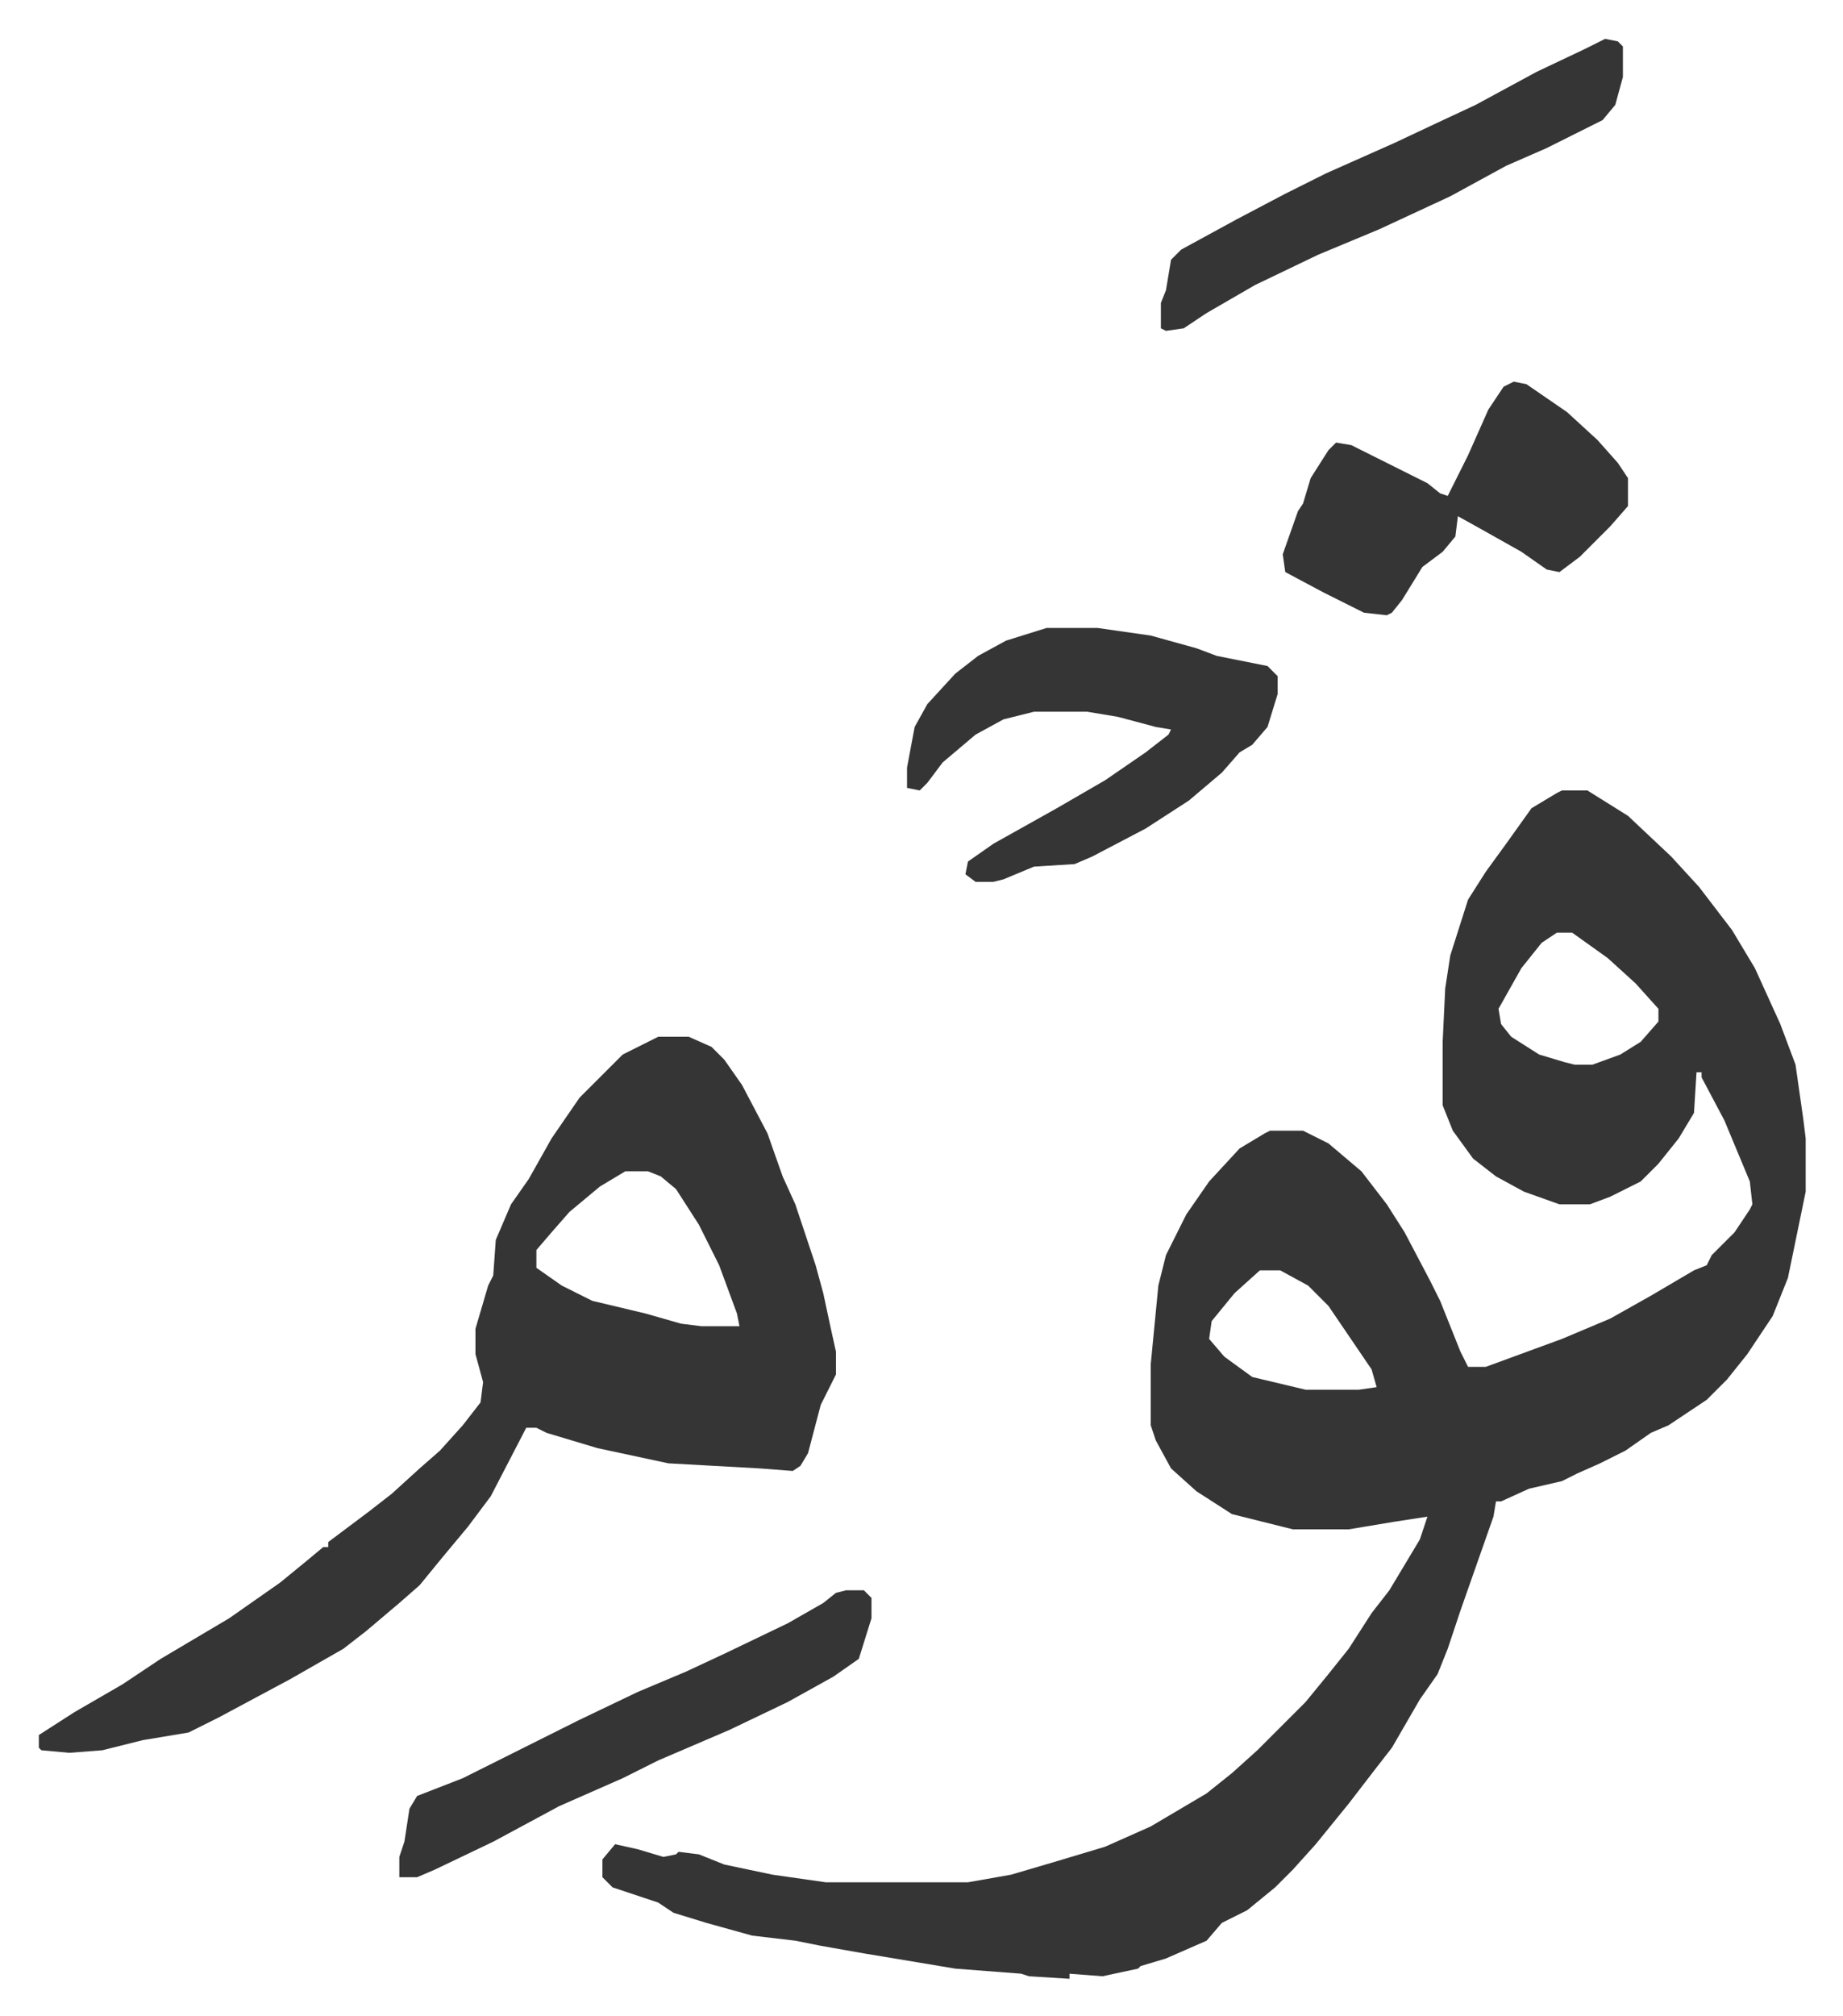 <svg xmlns="http://www.w3.org/2000/svg" viewBox="-15.3 331.7 726 794">
    <path fill="#353535" id="rule_normal" d="M600 643h10l16 10 17 16 11 12 13 17 9 15 10 22 6 16 3 21 1 8v21l-7 34-6 15-10 15-8 10-8 8-15 10-7 3-10 7-10 5-9 4-6 3-13 3-11 5h-2l-1 6-13 37-5 15-4 10-7 10-11 19-7 9-10 13-13 16-9 10-7 7-11 9-10 5-6 7-16 7-10 3-1 1-14 3-13-1v2l-16-1-3-1-26-2-18-3-18-3-17-3-10-2-17-2-18-5-13-4-6-4-18-6-4-4v-7l5-6 9 2 10 3 5-1 1-1 8 1 10 4 19 4 21 3h56l17-3 17-5 20-6 18-8 22-13 10-8 10-9 19-19 9-11 8-10 9-14 7-9 12-20 3-9-13 2-18 3h-22l-24-6-14-9-10-9-6-11-2-6v-24l3-31 3-12 8-16 9-13 12-13 10-6 2-1h13l10 5 13 11 10 13 7 11 10 19 4 8 8 20 3 6h7l30-11 19-8 16-9 17-10 5-2 2-4 9-9 6-9 1-2-1-9-10-24-9-17v-2h-2l-1 16-6 10-8 10-7 7-12 6-8 3h-12l-14-5-11-6-9-7-8-11-4-10v-25l1-21 2-13 7-22 7-11 8-11 10-14 10-6zm-2 56-6 4-8 10-9 16 1 6 4 5 11 7 10 3 4 1h7l11-4 8-5 7-8v-5l-9-10-11-10-14-10zM481 832l-10 9-9 11-1 7 6 7 11 8 21 5h21l7-1-2-7-17-25-8-8-11-6zm-237-92h12l9 4 5 5 7 10 10 19 6 17 5 11 8 24 3 11 3 14 2 9v9l-6 12-5 19-3 5-3 2-13-1-36-2-28-6-20-6-4-2h-4l-14 27-9 12-10 12-9 11-8 7-13 11-9 7-21 12-28 15-12 6-18 3-16 4-13 1-11-1-1-1v-5l14-9 19-11 15-10 27-16 20-14 11-9 6-5h2v-2l16-12 9-7 11-10 8-7 9-10 7-9 1-8-3-11v-10l5-17 2-4 1-14 6-14 7-10 9-16 11-16 17-17zm-13 53-10 6-12 10-7 8-6 7v7l10 7 12 6 21 5 14 4 8 1h15l-1-5-7-19-8-16-9-14-6-5-5-2zm166-214h20l21 3 18 5 8 3 20 4 4 4v7l-4 13-6 7-5 3-7 8-13 11-17 11-21 11-7 3-16 1-12 5-4 1h-7l-4-3 1-5 10-7 25-14 19-11 16-11 9-7 1-2-6-1-15-4-12-2h-21l-12 3-11 6-13 11-6 8-3 3-5-1v-8l3-16 5-9 11-12 9-7 11-6zm184-97 5 1 16 11 12 11 8 9 4 6v11l-7 8-12 12-8 6-5-1-10-7-16-9-9-5-1 8-5 6-8 6-8 13-4 5-2 1-9-1-16-8-15-8-1-7 6-17 2-3 3-10 7-11 3-3 6 1 20 10 10 5 5 4 3 1 8-16 8-18 6-9z"/>
    <path fill="#353535" id="rule_normal" d="M318 958h7l3 3v8l-5 16-10 7-18 10-23 11-28 12-14 7-25 11-26 14-23 11-7 3h-7v-8l2-6 2-13 3-5 18-7 30-15 16-8 23-11 19-8 15-7 25-12 14-8 5-4zm299-611 5 1 2 2v12l-3 11-5 6-12 6-10 5-16 7-22 12-28 13-24 10-25 12-19 11-9 6-7 1-2-1v-10l2-5 2-12 4-4 22-12 19-10 16-8 27-12 17-8 15-7 24-13 19-9z"/>
</svg>
